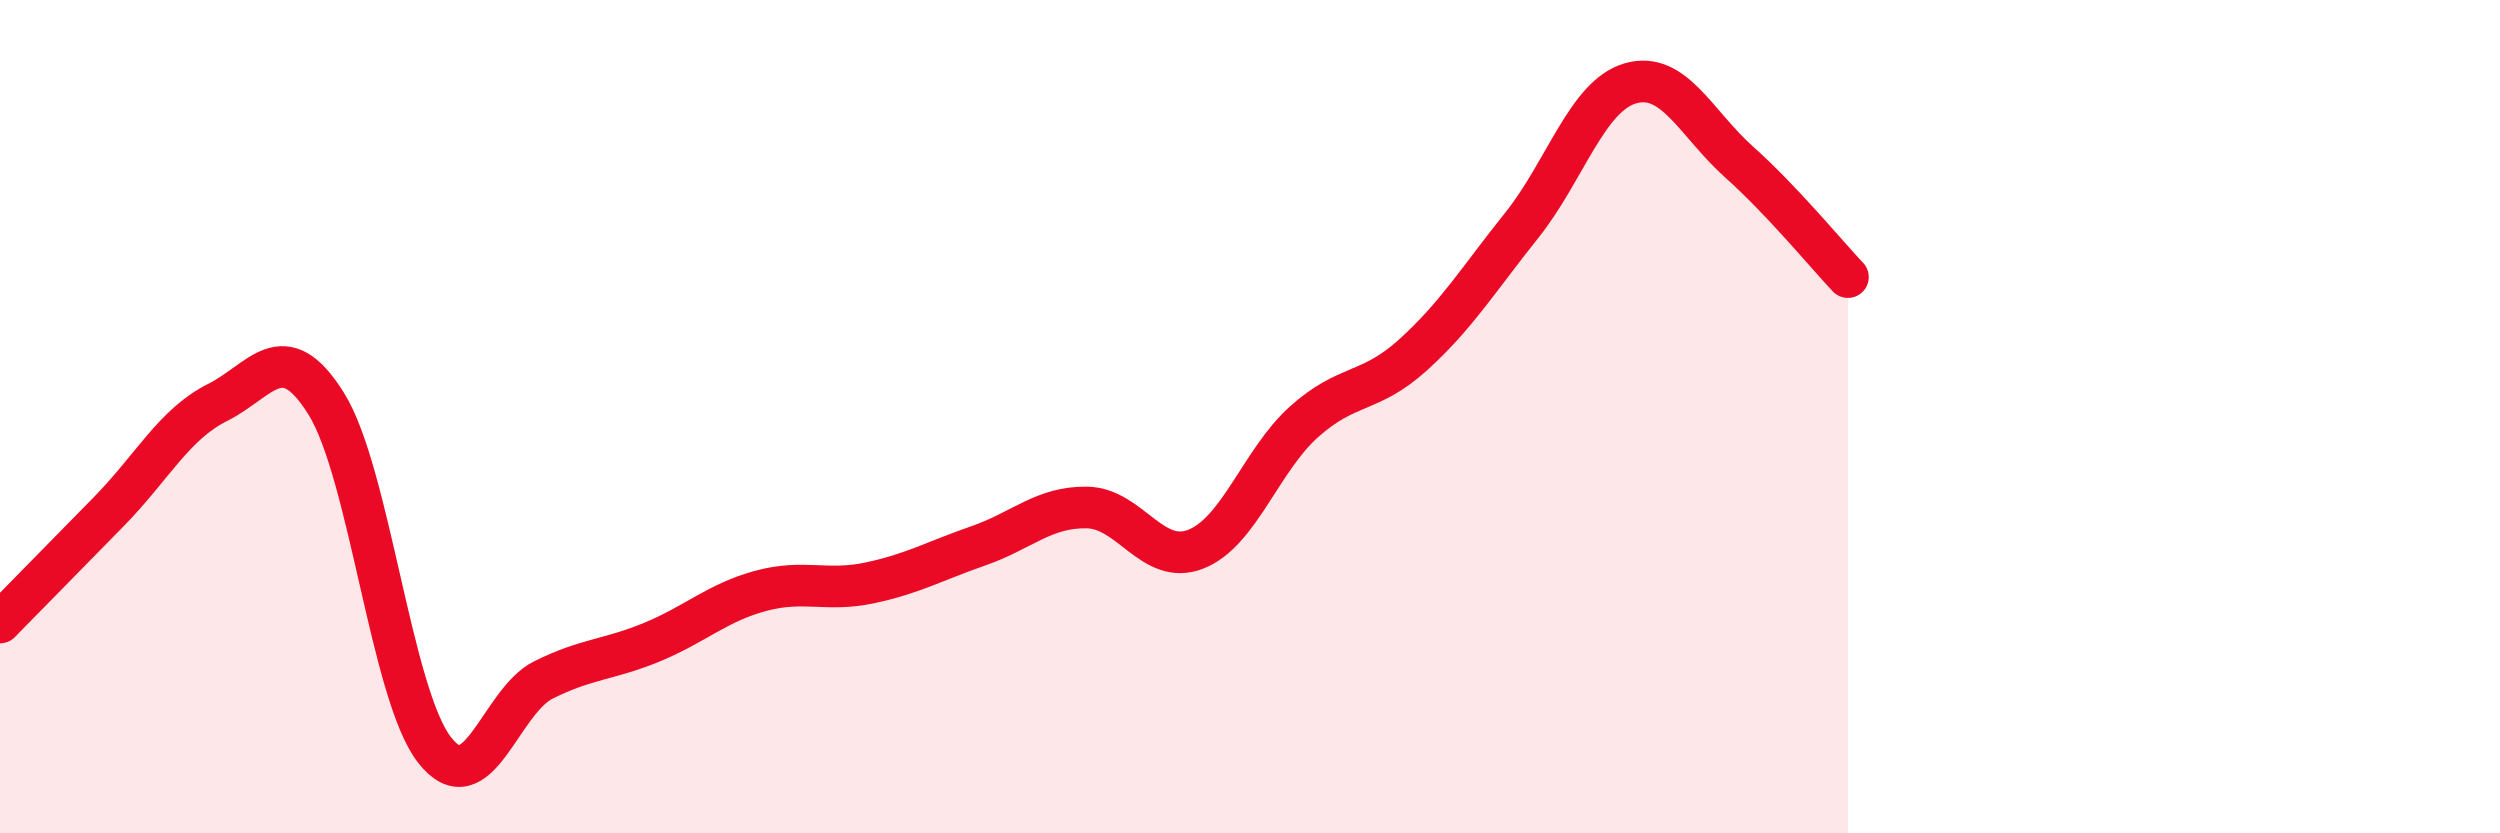 
    <svg width="60" height="20" viewBox="0 0 60 20" xmlns="http://www.w3.org/2000/svg">
      <path
        d="M 0,14.94 C 0.52,14.41 1.57,13.34 2.61,12.28 C 3.65,11.22 4.18,10.18 5.22,9.66 C 6.26,9.14 6.79,8.02 7.83,9.69 C 8.87,11.36 9.39,16.67 10.43,18 C 11.47,19.33 12,16.84 13.04,16.32 C 14.08,15.8 14.61,15.84 15.65,15.41 C 16.69,14.98 17.22,14.46 18.26,14.18 C 19.3,13.9 19.83,14.21 20.87,13.99 C 21.91,13.77 22.44,13.46 23.48,13.1 C 24.52,12.74 25.05,12.16 26.09,12.18 C 27.13,12.2 27.66,13.59 28.7,13.18 C 29.74,12.77 30.26,11.05 31.3,10.12 C 32.34,9.19 32.87,9.46 33.91,8.52 C 34.95,7.58 35.48,6.71 36.52,5.41 C 37.56,4.11 38.09,2.3 39.13,2 C 40.17,1.7 40.7,2.96 41.74,3.89 C 42.78,4.82 43.83,6.1 44.35,6.65L44.35 20L0 20Z"
        fill="#EB0A25"
        opacity="0.1"
        stroke-linecap="round"
        stroke-linejoin="round"
      />
      <path
        d="M 0,14.94 C 0.52,14.41 1.57,13.34 2.61,12.28 C 3.65,11.22 4.18,10.18 5.22,9.66 C 6.26,9.14 6.79,8.02 7.83,9.69 C 8.87,11.36 9.39,16.67 10.43,18 C 11.47,19.33 12,16.84 13.04,16.32 C 14.08,15.8 14.61,15.84 15.65,15.41 C 16.69,14.98 17.22,14.46 18.26,14.18 C 19.3,13.9 19.83,14.21 20.87,13.99 C 21.91,13.77 22.44,13.46 23.48,13.1 C 24.52,12.74 25.05,12.16 26.09,12.18 C 27.13,12.2 27.66,13.59 28.7,13.18 C 29.74,12.77 30.26,11.05 31.3,10.12 C 32.34,9.19 32.87,9.46 33.91,8.52 C 34.95,7.58 35.48,6.71 36.52,5.41 C 37.56,4.11 38.09,2.3 39.13,2 C 40.17,1.7 40.7,2.96 41.74,3.89 C 42.78,4.82 43.83,6.1 44.35,6.65"
        stroke="#EB0A25"
        stroke-width="1"
        fill="none"
        stroke-linecap="round"
        stroke-linejoin="round"
      />
    </svg>
  